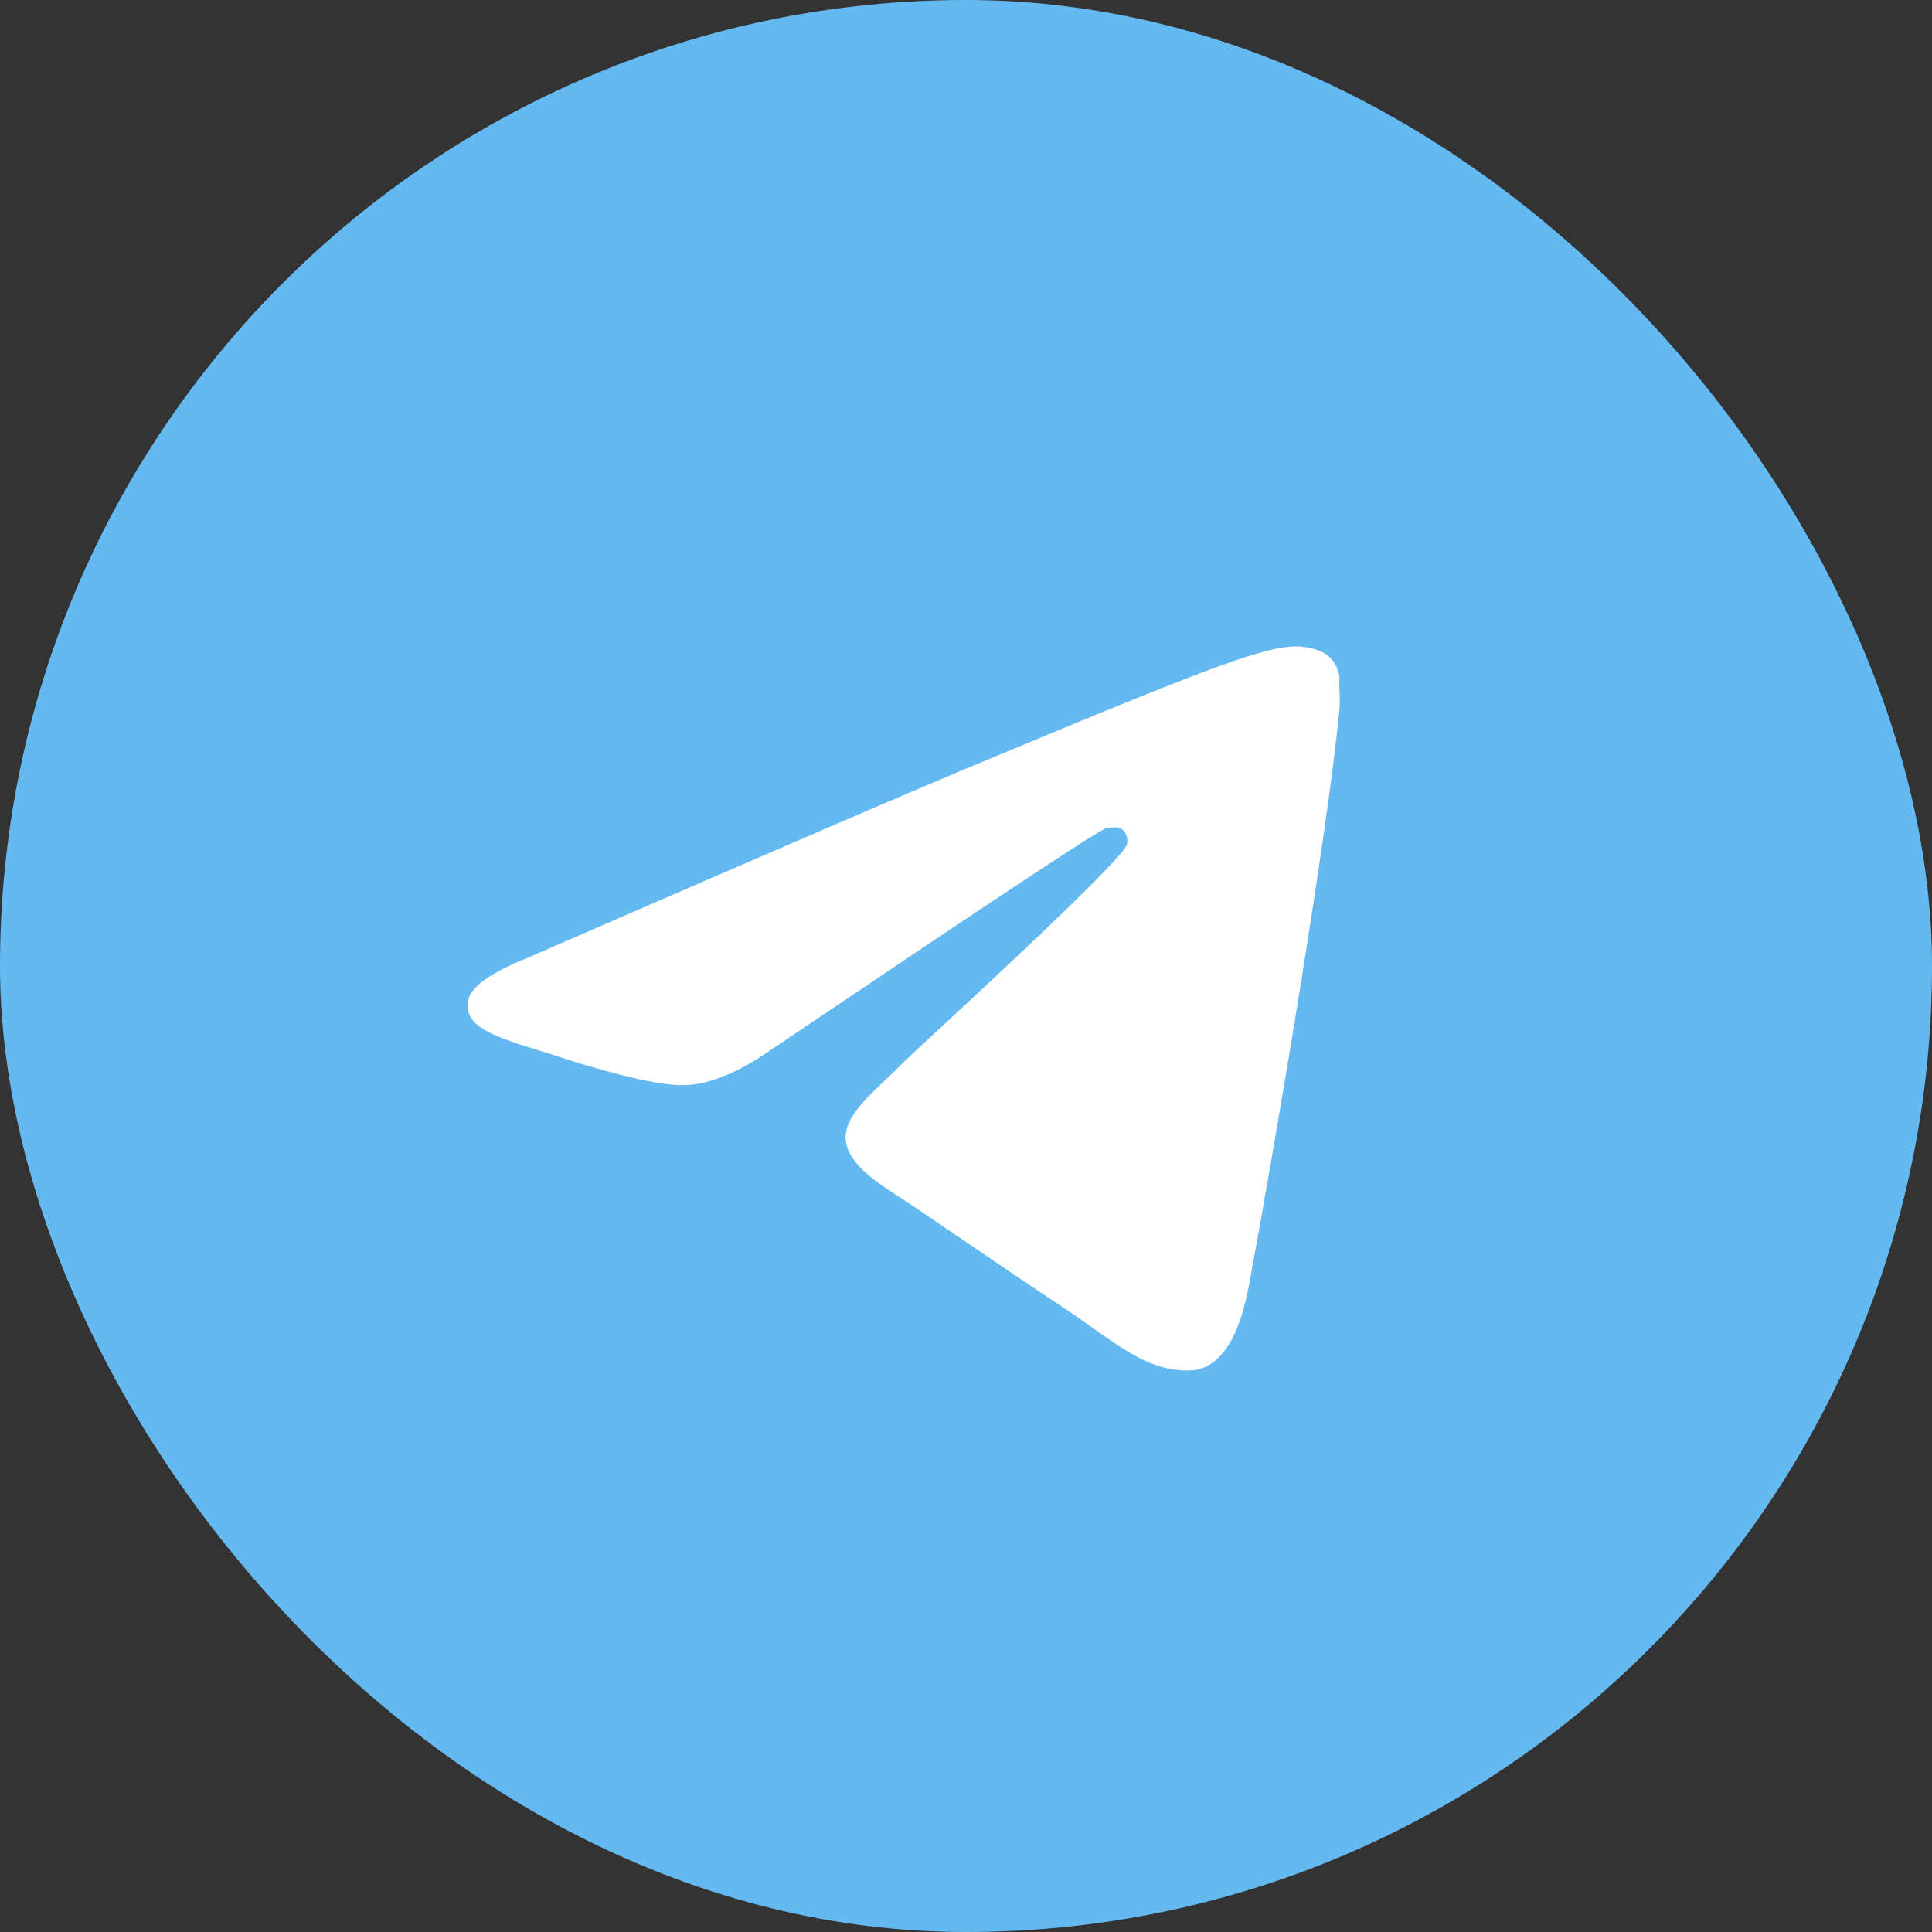 <?xml version="1.0" encoding="UTF-8"?> <svg xmlns="http://www.w3.org/2000/svg" width="27" height="27" viewBox="0 0 27 27" fill="none"><rect x="0" y="0" width="27" height="27" fill="#333333" stroke="none"/> <g clip-path="url(#clip0_172_1846)"> <rect width="27" height="27" fill="#64B9F1"></rect> <mask id="mask0_172_1846" style="mask-type:alpha" maskUnits="userSpaceOnUse" x="5" y="5" width="18" height="18"> <circle cx="14.062" cy="14.062" r="8.438" fill="#D9D9D9"></circle> </mask> <g mask="url(#mask0_172_1846)"> <path d="M18.72 9.9C18.551 11.678 17.82 15.998 17.449 17.989C17.291 18.832 16.976 19.114 16.684 19.148C16.031 19.204 15.536 18.72 14.906 18.304C13.916 17.651 13.354 17.246 12.398 16.616C11.284 15.885 12.004 15.48 12.645 14.828C12.814 14.659 15.694 12.037 15.75 11.801C15.758 11.765 15.757 11.728 15.747 11.693C15.737 11.658 15.719 11.625 15.694 11.599C15.626 11.543 15.536 11.565 15.457 11.576C15.356 11.599 13.781 12.645 10.71 14.715C10.26 15.019 9.855 15.176 9.495 15.165C9.09 15.154 8.325 14.94 7.751 14.749C7.043 14.524 6.491 14.4 6.536 14.006C6.559 13.804 6.84 13.601 7.369 13.387C10.654 11.959 12.836 11.014 13.928 10.564C17.055 9.259 17.696 9.034 18.124 9.034C18.214 9.034 18.427 9.056 18.562 9.169C18.675 9.259 18.709 9.383 18.72 9.473C18.709 9.54 18.731 9.742 18.72 9.9Z" fill="white"></path> </g> </g> <defs> <clipPath id="clip0_172_1846"> <rect width="27" height="27" rx="13.5" fill="white"></rect> </clipPath> </defs> </svg> 